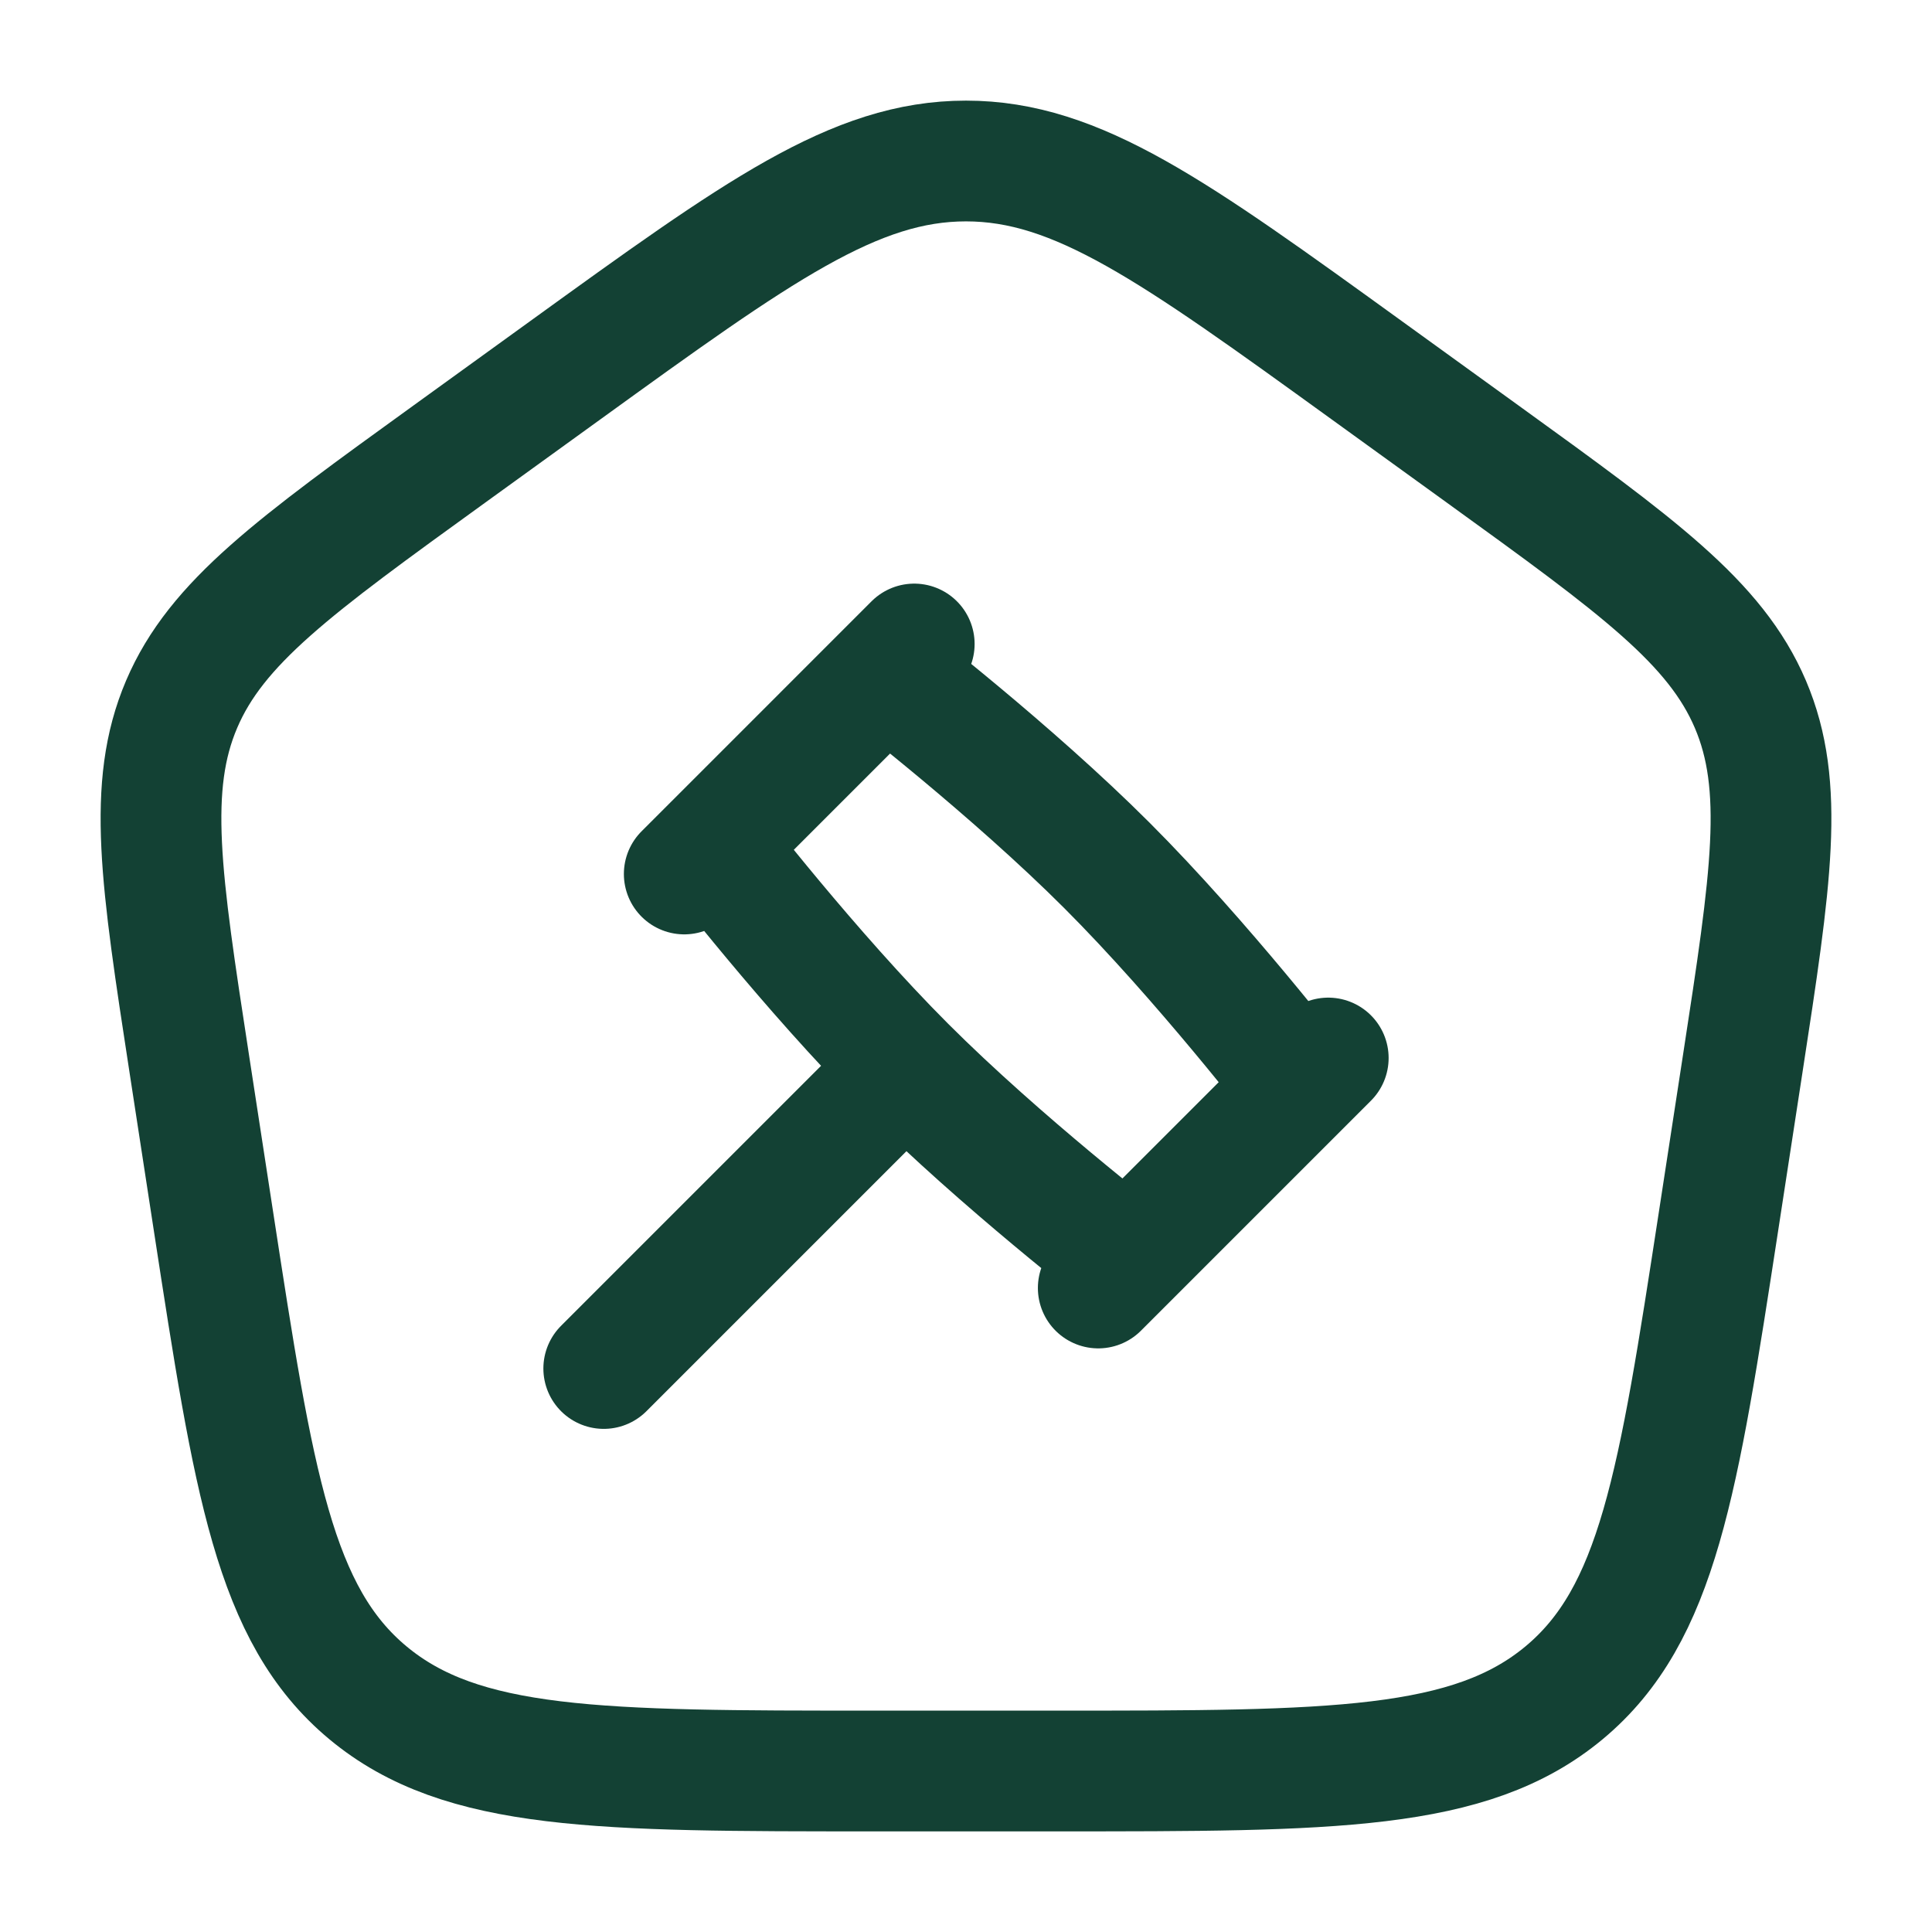 <svg width="24" height="24" viewBox="0 0 24 24" fill="none" xmlns="http://www.w3.org/2000/svg">
<g id="icons (pages/)">
<path id="Vector" d="M2.351 13.213C1.998 10.916 1.822 9.768 2.256 8.749C2.69 7.731 3.654 7.034 5.581 5.641L7.021 4.6C9.418 2.867 10.617 2 12 2C13.383 2 14.582 2.867 16.979 4.6L18.419 5.641C20.346 7.034 21.309 7.731 21.744 8.749C22.178 9.768 22.002 10.916 21.649 13.213L21.348 15.172C20.847 18.429 20.597 20.057 19.429 21.029C18.261 22 16.554 22 13.139 22H10.861C7.446 22 5.739 22 4.571 21.029C3.403 20.057 3.153 18.429 2.652 15.172L2.351 13.213Z" stroke="#134134" stroke-width="1.5" stroke-linejoin="round"/>
<path id="Vector_2" d="M11.25 13.25C12.437 14.437 14 15.643 14 15.643L16.143 13.5C16.143 13.5 14.937 11.937 13.75 10.75C12.563 9.563 11 8.357 11 8.357L8.857 10.5C8.857 10.5 10.063 12.063 11.25 13.25ZM11.25 13.25L7.5 17M16.5 13.143L13.643 16M11.357 8L8.5 10.857" stroke="#134134" stroke-width="1.5" stroke-linecap="round" stroke-linejoin="round"/>
</g>
</svg>

